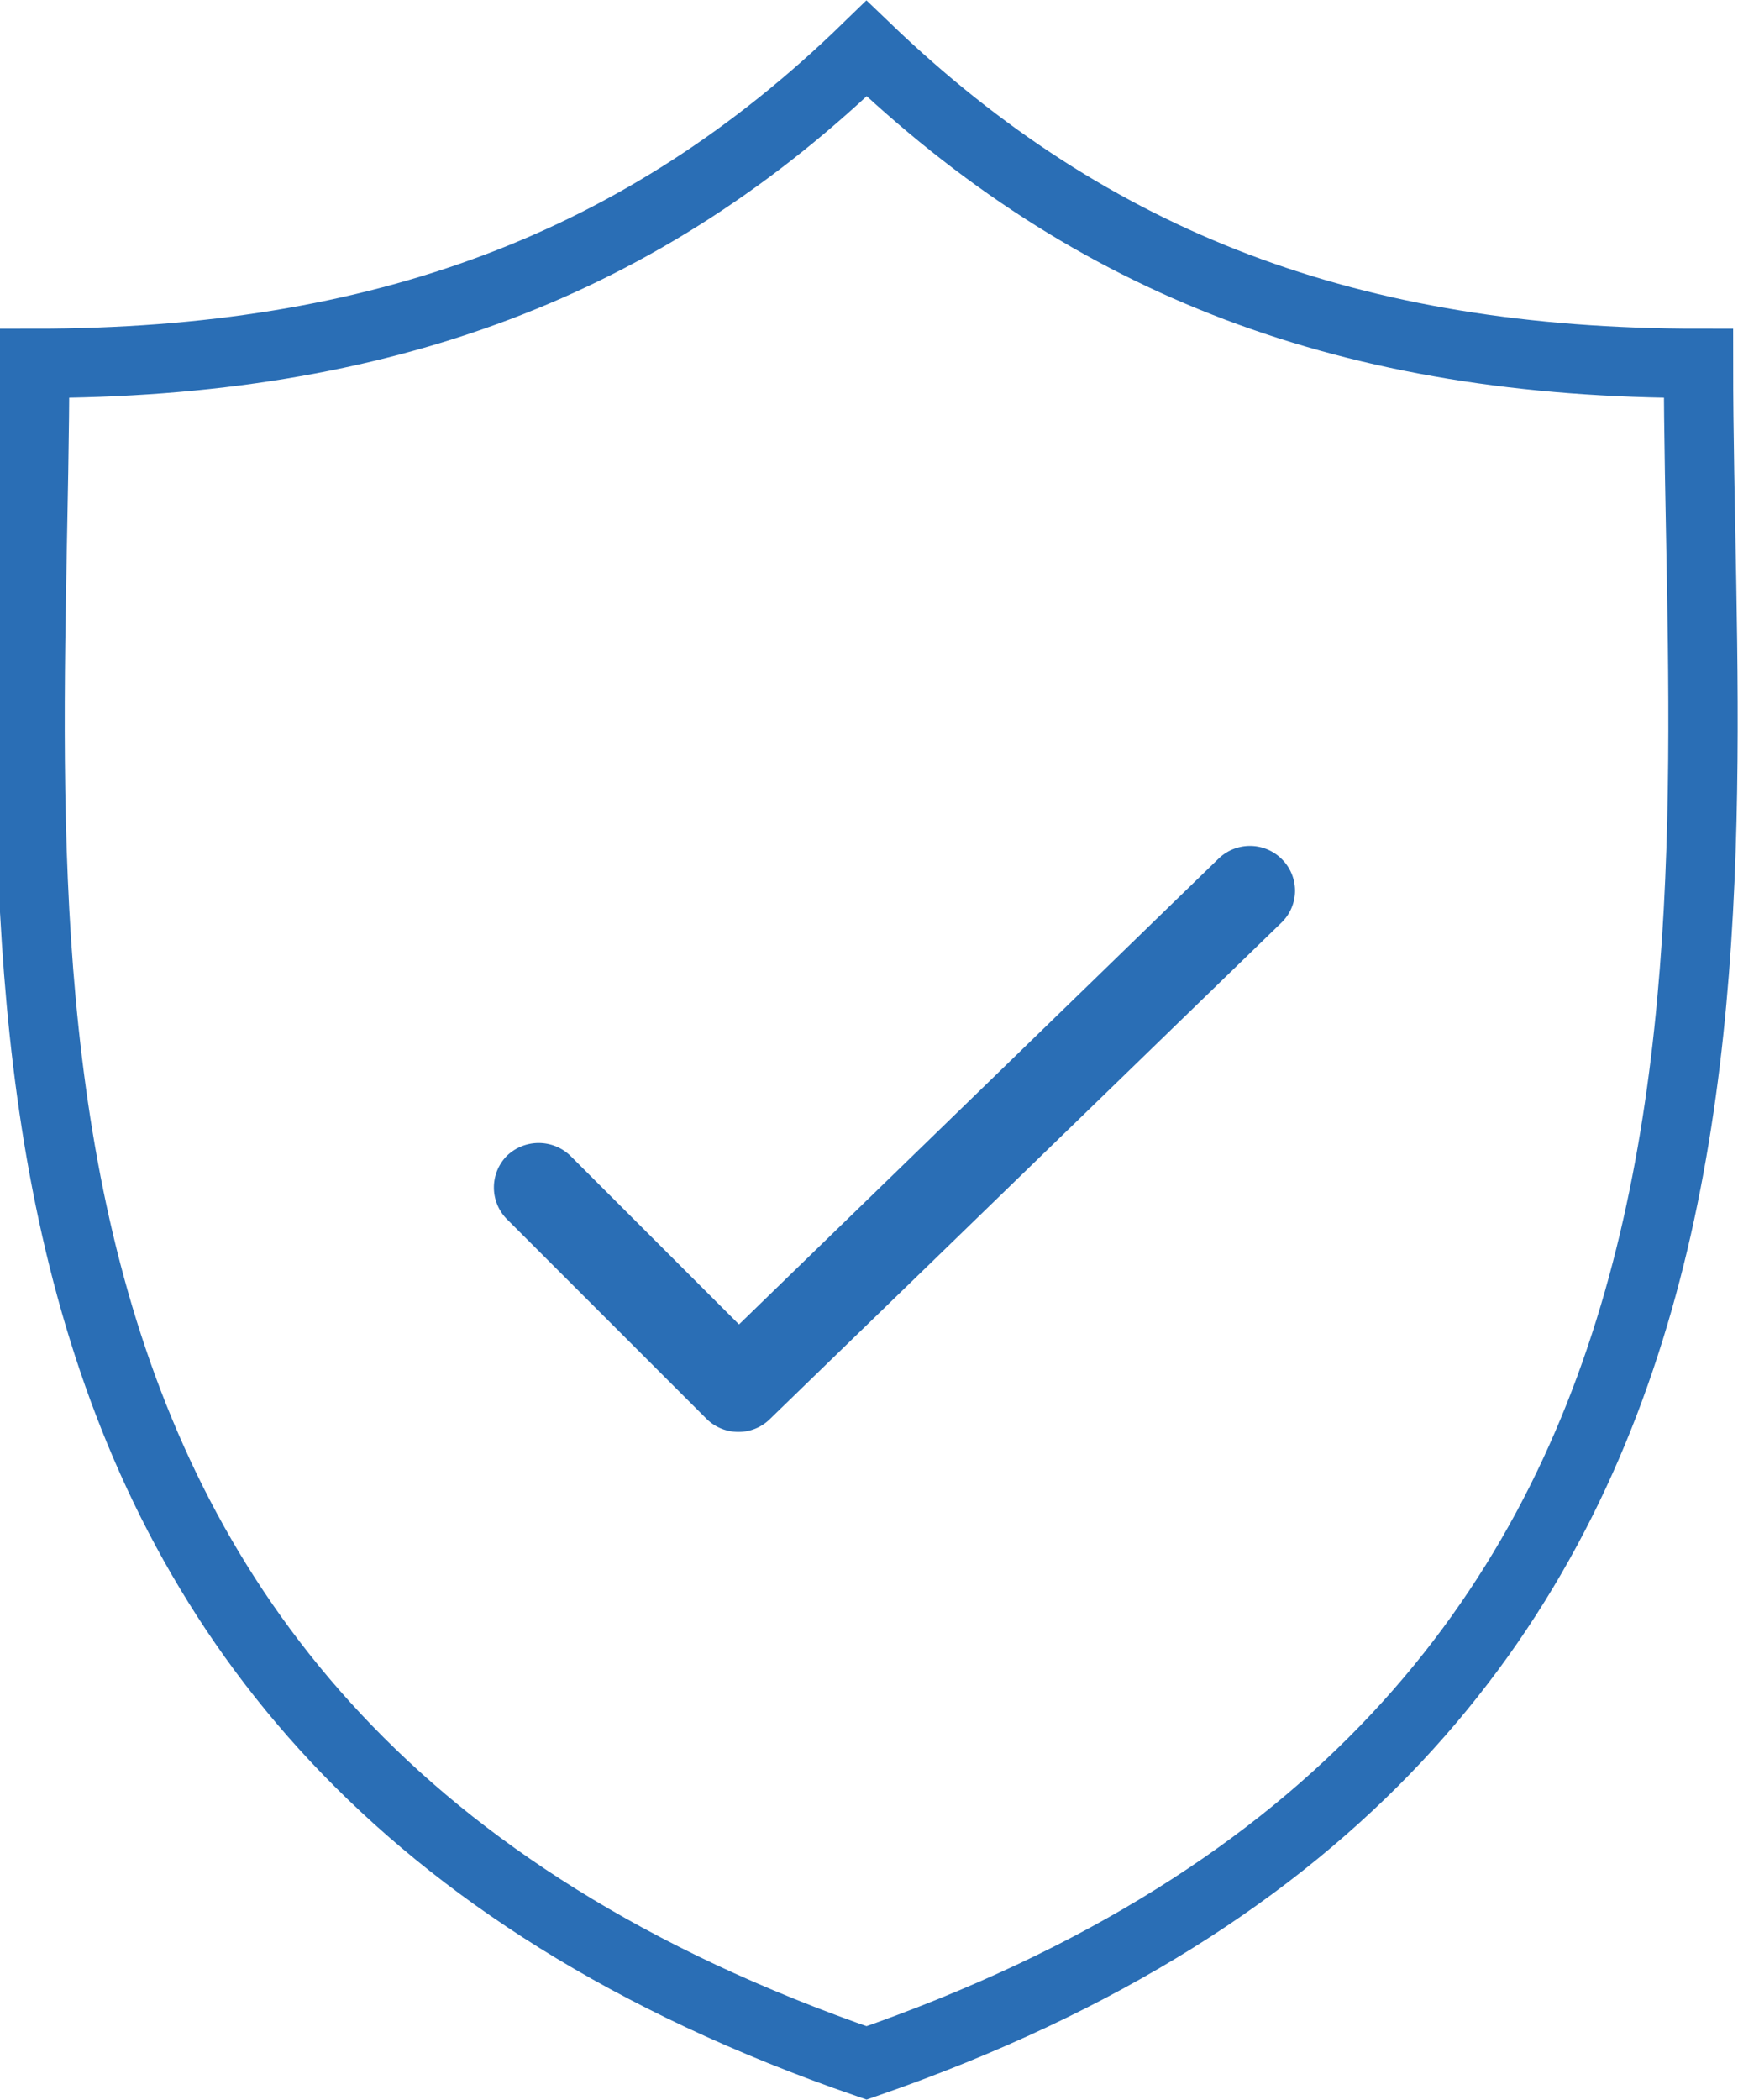 <svg xmlns="http://www.w3.org/2000/svg" viewBox="0 0 25.07 30.28"><defs><style>.cls-1{fill:none;stroke:#2a6eb5;stroke-miterlimit:10;}.cls-2{fill:#2a6eb5;}</style></defs><g id="Layer_2" data-name="Layer 2"><g id="Layer_1-2" data-name="Layer 1"><path class="cls-1" d="M24.5,5.24c-5,0-8.75-1.42-12-4.54-3.21,3.12-7,4.54-12,4.54,0,8.13-1.69,19.78,12,24.51C26.18,25,24.5,13.37,24.5,5.24Z"/><path class="cls-2" d="M17.59,12.37,10.66,19.1,8.23,16.67a.66.66,0,0,0-.92,0,.65.65,0,0,0,0,.91l2.88,2.88a.65.65,0,0,0,.46.19.64.64,0,0,0,.45-.18l7.39-7.17a.64.64,0,0,0,0-.91.65.65,0,0,0-.92,0Z"/></g></g></svg>